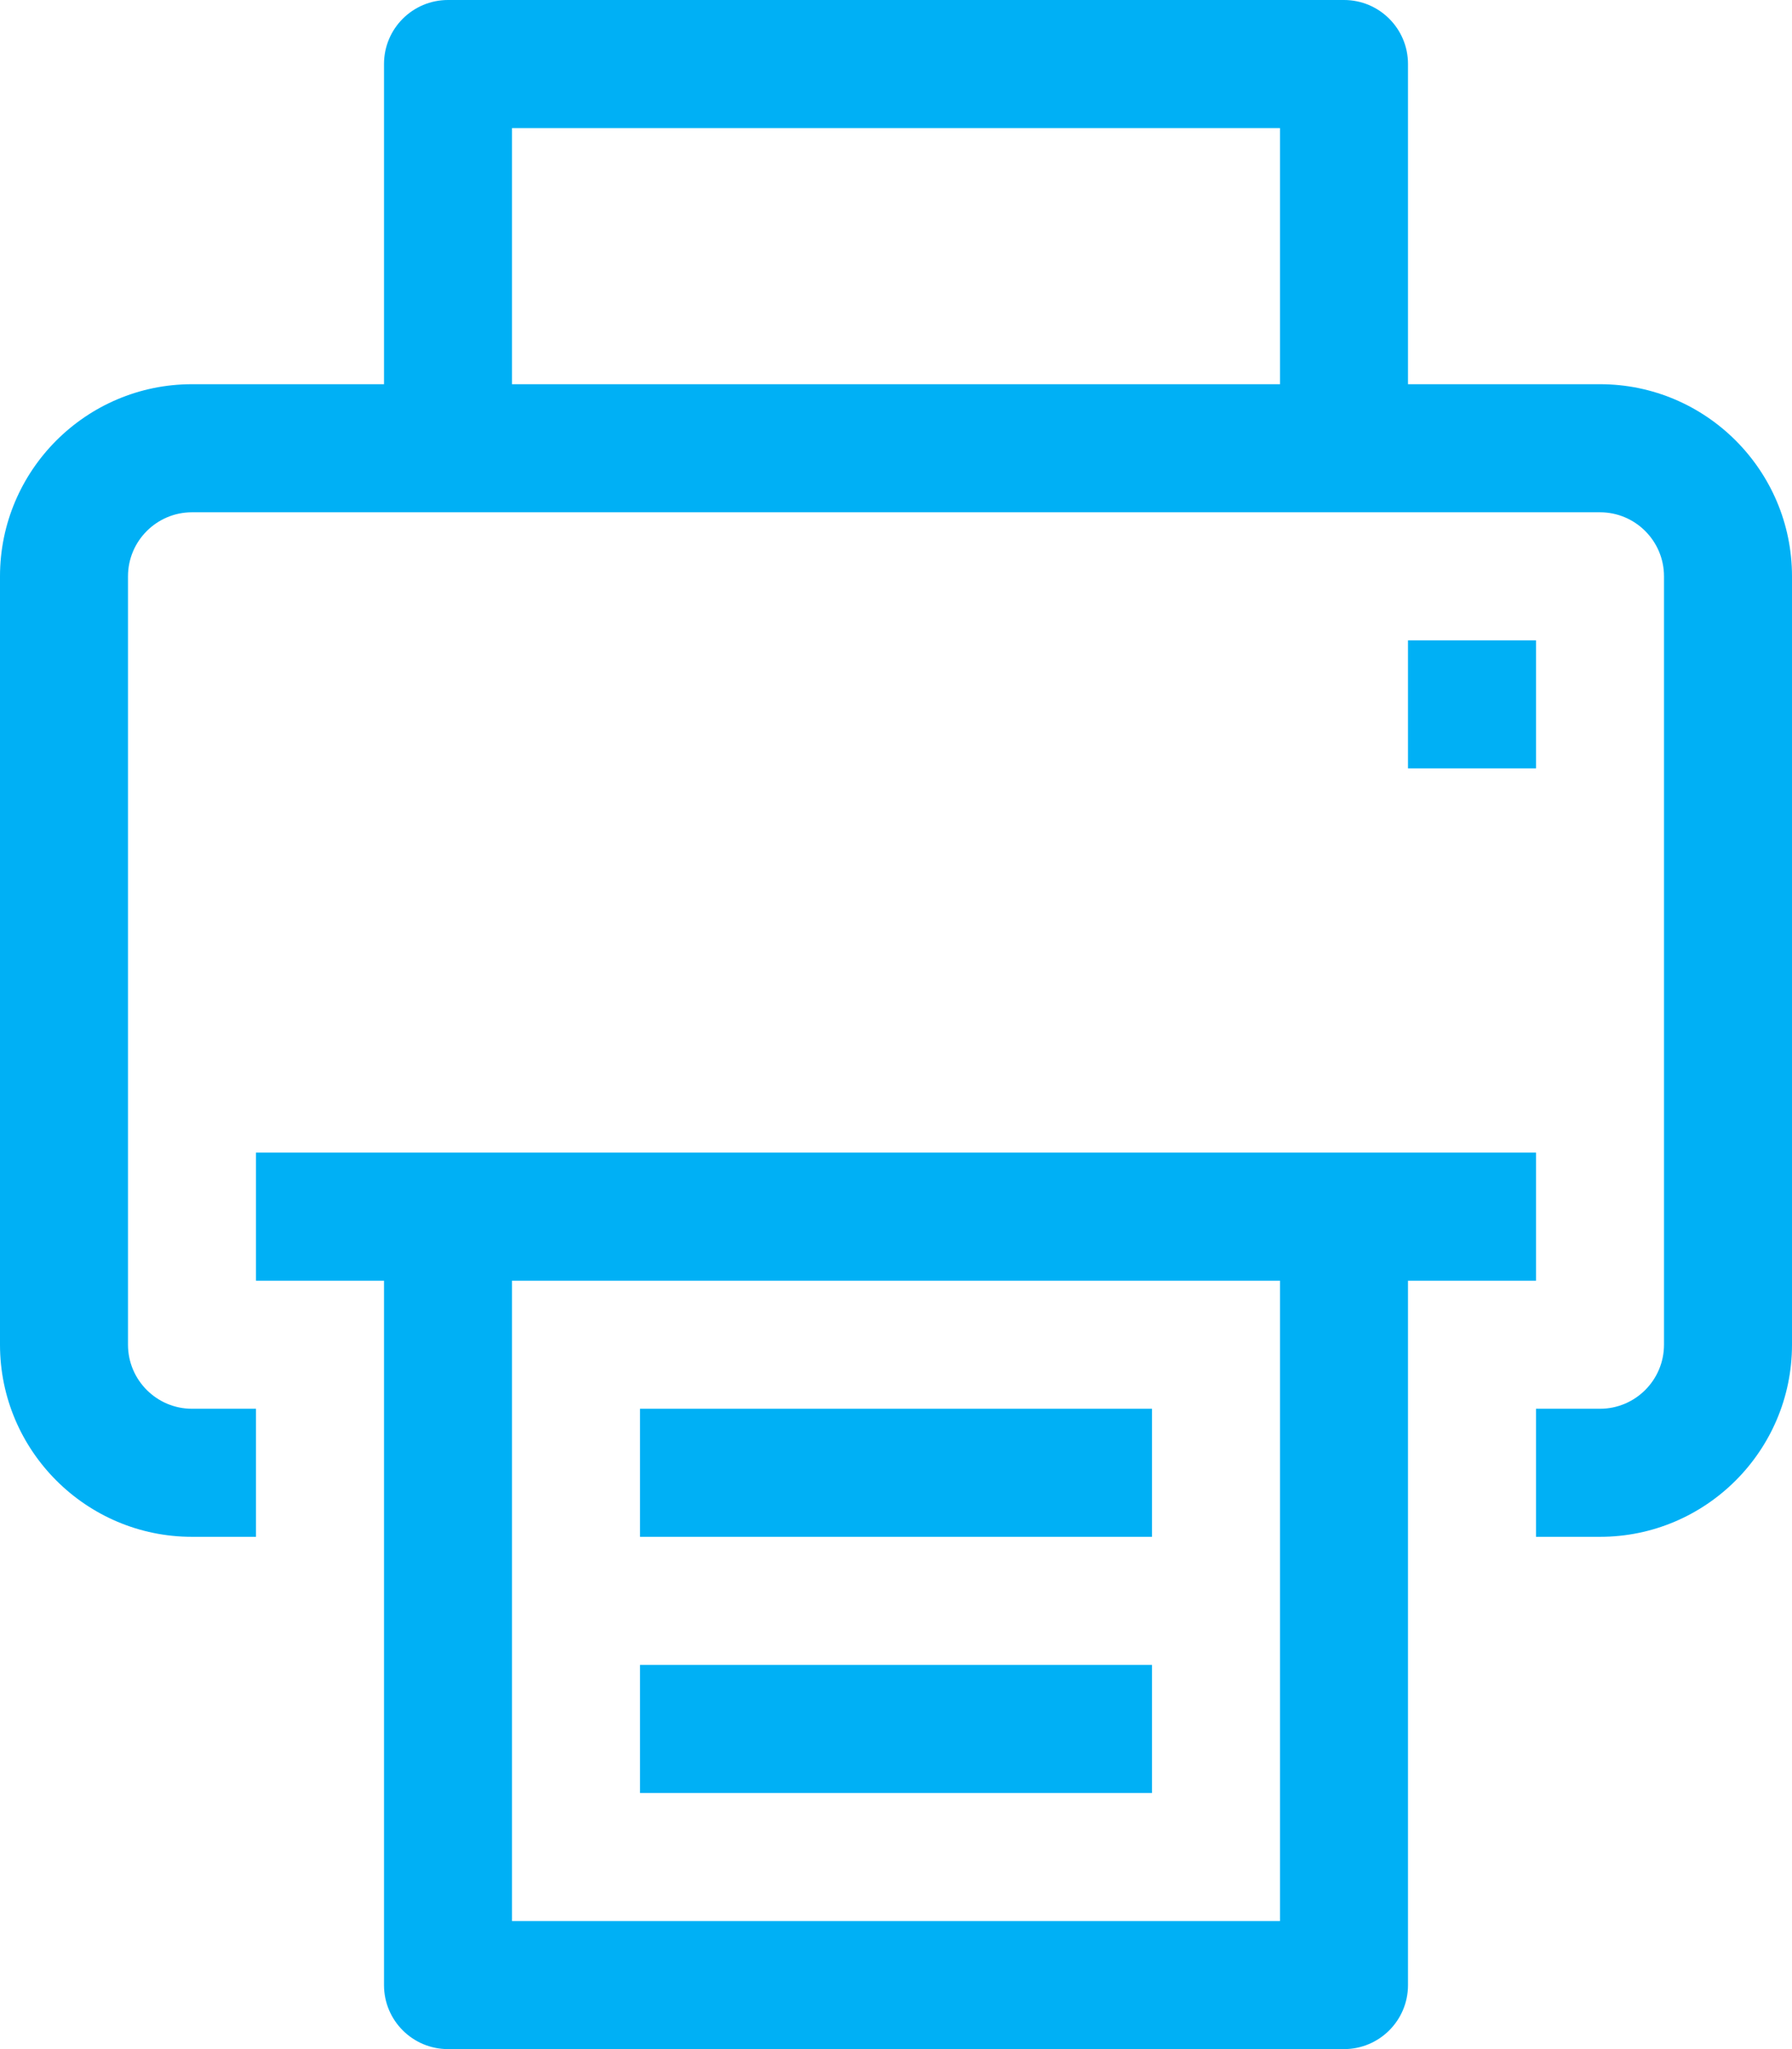 <?xml version="1.0" encoding="UTF-8" standalone="no"?><svg xmlns="http://www.w3.org/2000/svg" xmlns:xlink="http://www.w3.org/1999/xlink" fill="#00b0f5" height="32" preserveAspectRatio="xMidYMid meet" version="1" viewBox="0.0 0.0 28.0 32.0" width="28" zoomAndPan="magnify"><g id="change1_1"><path d="M25,6h-3V1c0-0.553-0.448-1-1-1H7C6.448,0,6,0.447,6,1v5H3C1.346,6,0,7.346,0,9v12c0,1.654,1.346,3,3,3h1v-2H3 c-0.551,0-1-0.448-1-1V9c0-0.552,0.449-1,1-1h22c0.551,0,1,0.448,1,1v12c0,0.552-0.449,1-1,1h-1v2h1c1.654,0,3-1.346,3-3V9 C28,7.346,26.654,6,25,6z M8,6V2h12v4H8z" fill="inherit"/><path d="M24,20v-2H4v2h2v11c0,0.553,0.448,1,1,1h14c0.552,0,1-0.447,1-1V20H24z M20,30H8V20h12V30z" fill="inherit"/><path d="M22 10H24V12H22z" fill="inherit"/><path d="M10 22H18V24H10z" fill="inherit"/><path d="M10 26H18V28H10z" fill="inherit"/></g></svg>